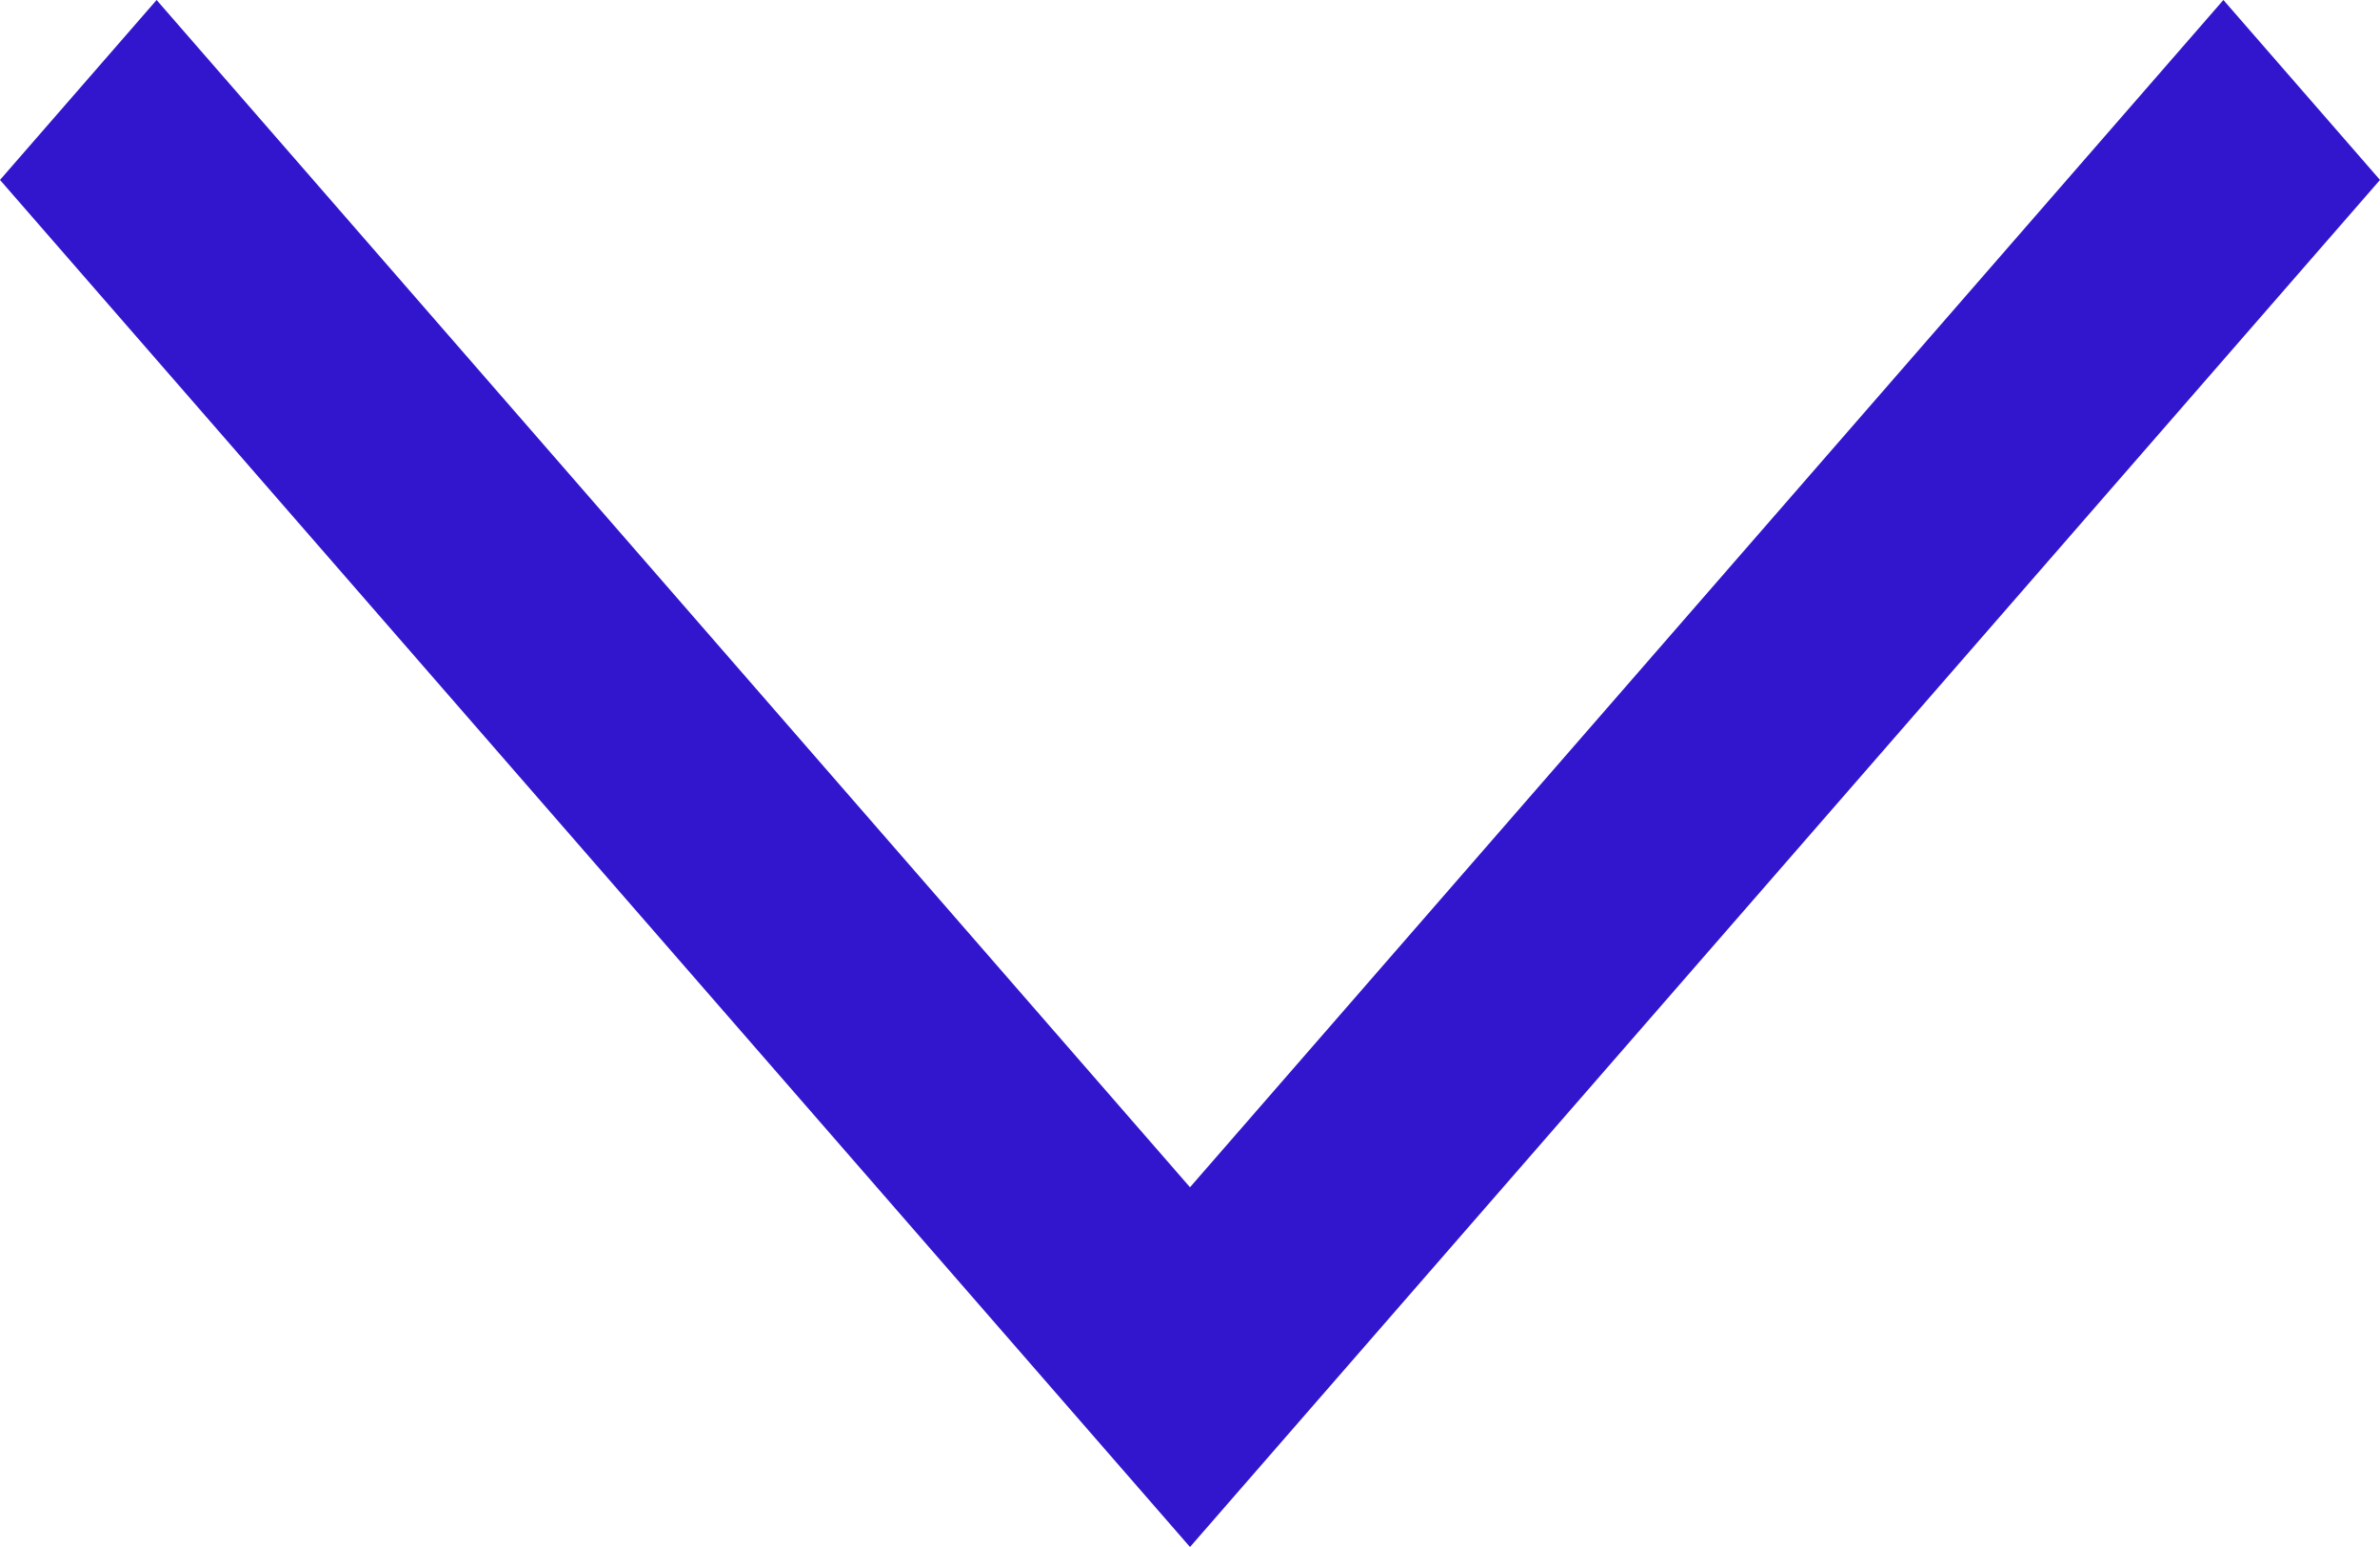 <svg width="20" height="13" viewBox="0 0 20 13" fill="none" xmlns="http://www.w3.org/2000/svg">
<path fill-rule="evenodd" clip-rule="evenodd" d="M1.316 0L10 9.977L18.684 0L20 1.512L10 13L0 1.512L1.316 0Z" fill="#3116CD"/>
</svg>
